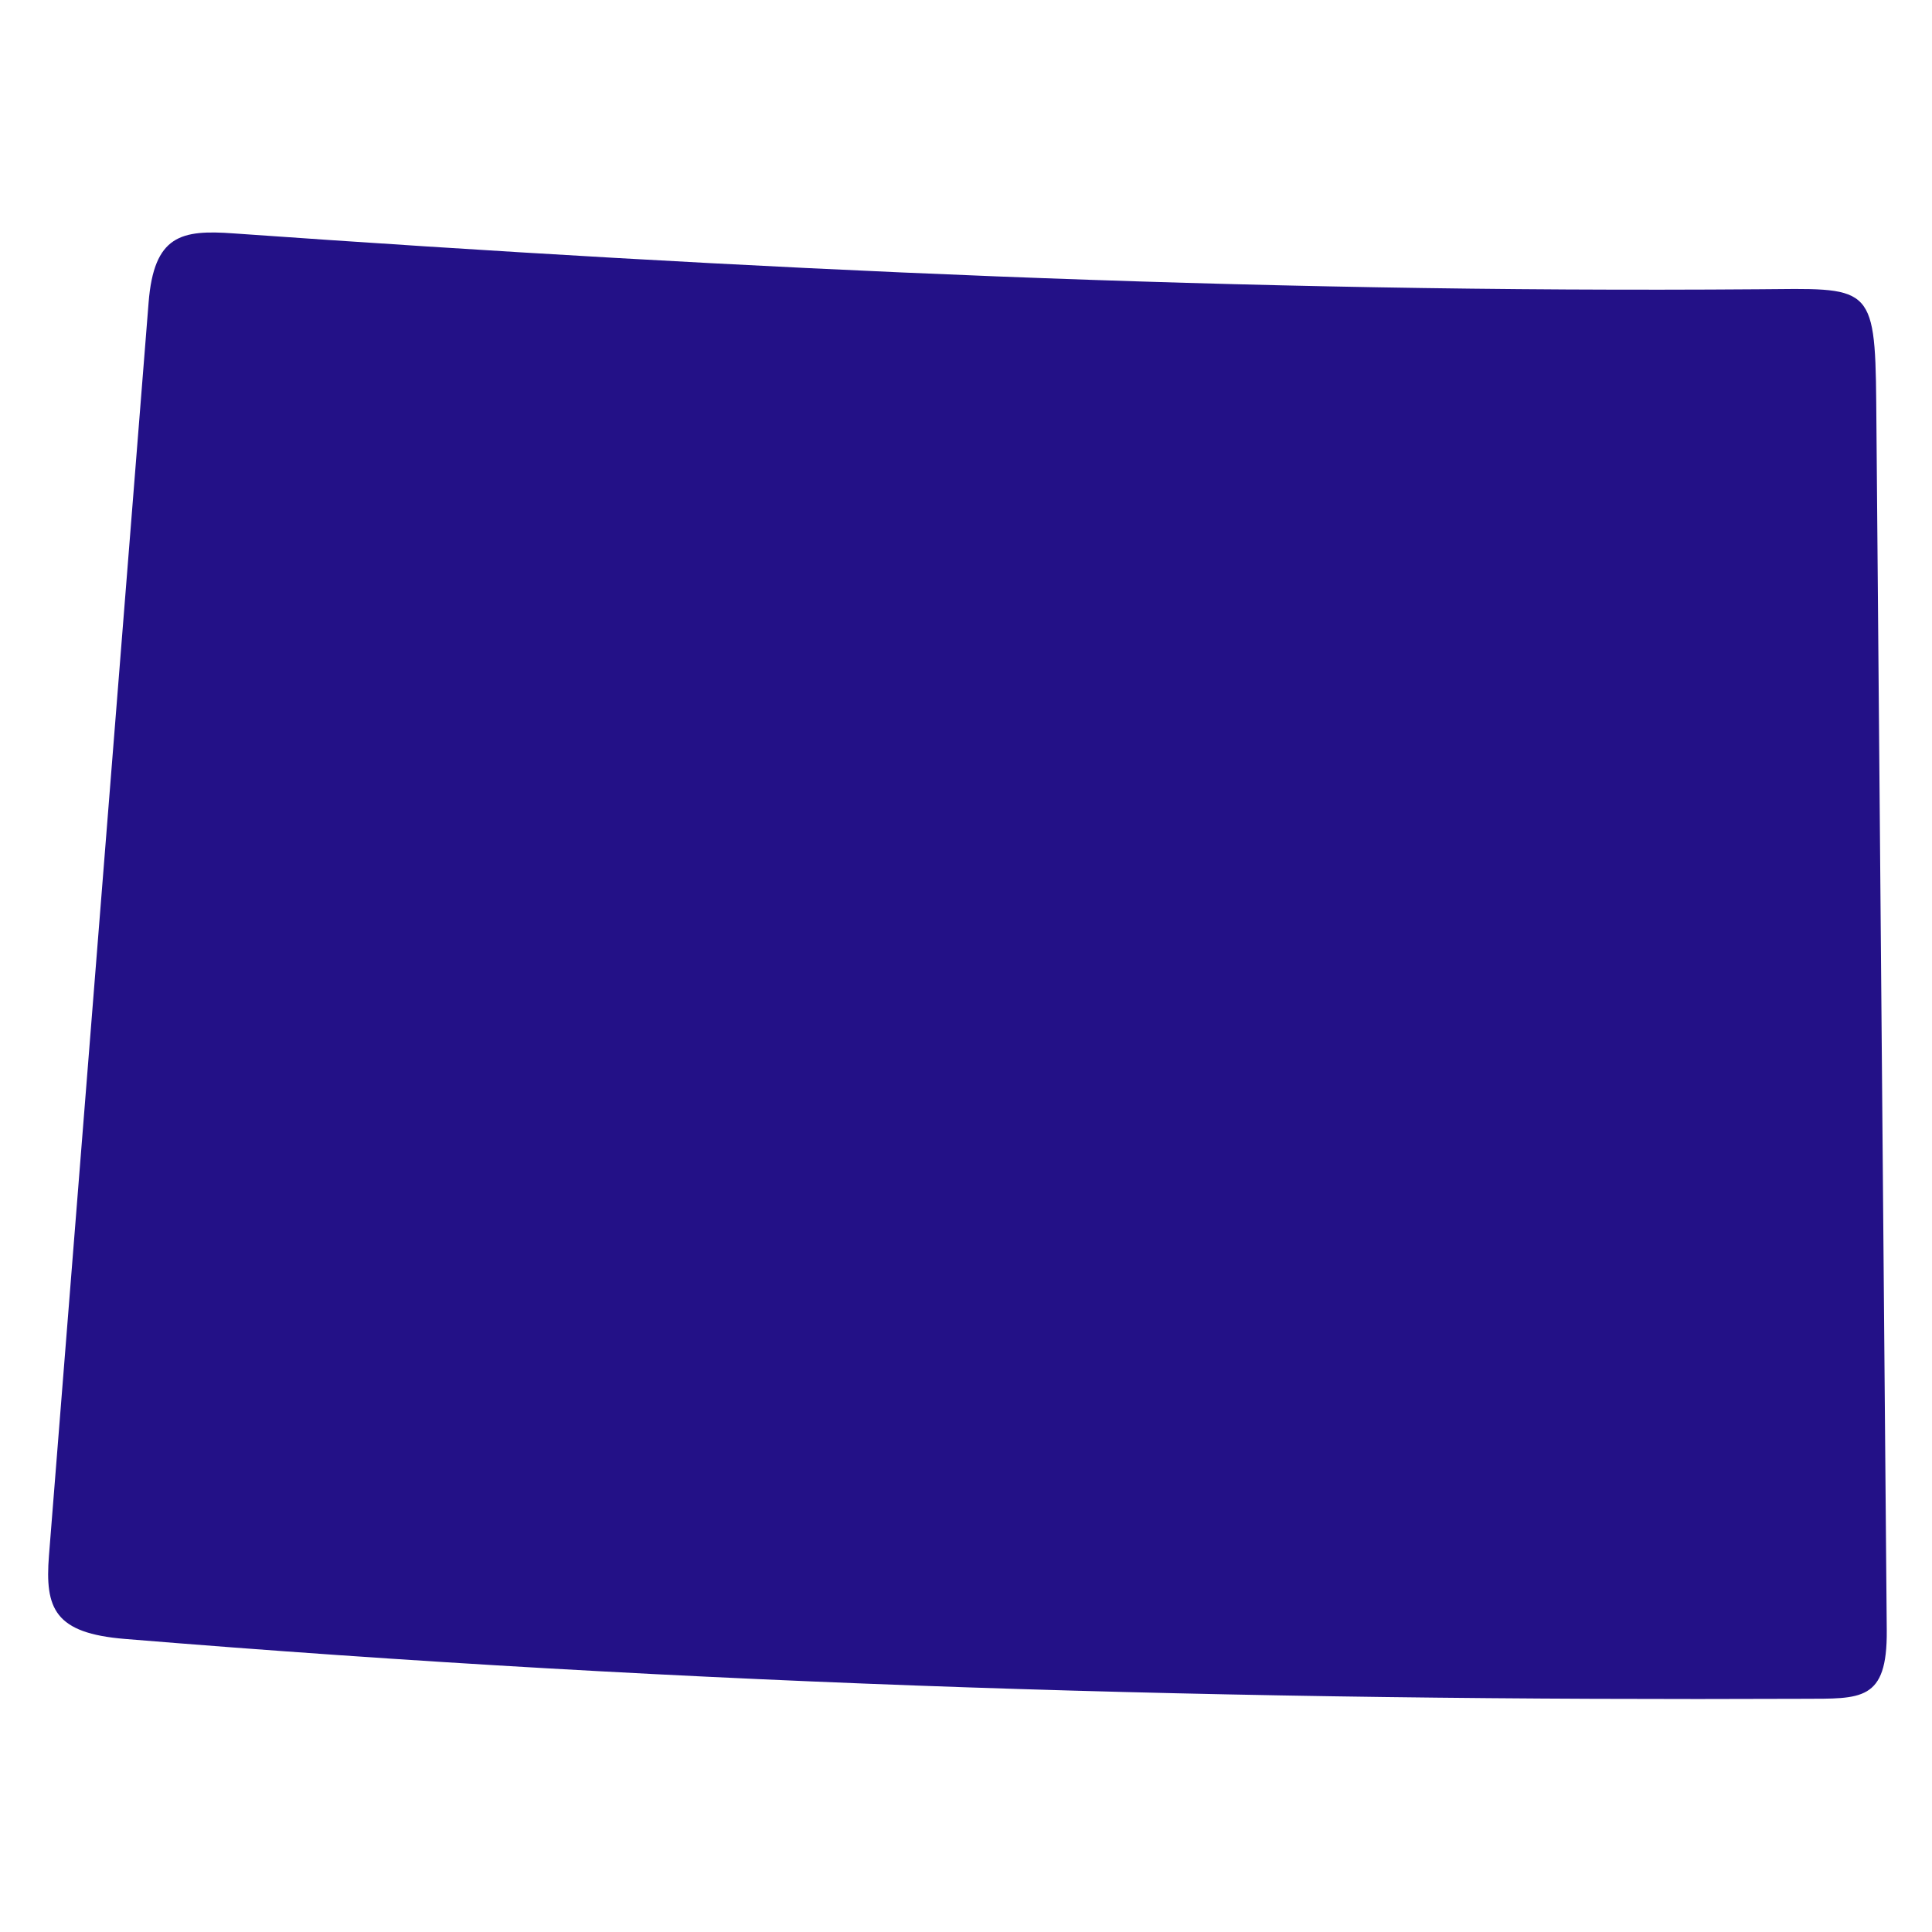 <svg xmlns="http://www.w3.org/2000/svg" xmlns:xlink="http://www.w3.org/1999/xlink" width="500" viewBox="0 0 375 375" height="500" preserveAspectRatio="xMidYMid meet"><defs><clipPath id="73135c9580"><path d="M 9 45 L 366.402 45 L 366.402 330 L 9 330 Z M 9 45 " clip-rule="nonzero"></path></clipPath></defs><g clip-path="url(#73135c9580)"><path fill="#231187" d="M 9.504 301.938 L 28.84 58.758 C 29.879 45.594 35.191 44.57 45.332 45.301 C 144.789 52.336 241.953 56.898 341.098 56.148 C 362.902 55.984 363.969 54.809 364.176 78.043 L 366.219 316.488 C 366.328 330.285 361.203 329.688 350.059 329.734 C 240.914 330.188 135.195 327.238 24.258 318.117 C 10.637 317.004 8.684 312.281 9.504 301.938 Z M 9.504 301.938 " fill-opacity="1" fill-rule="nonzero"></path></g></svg>